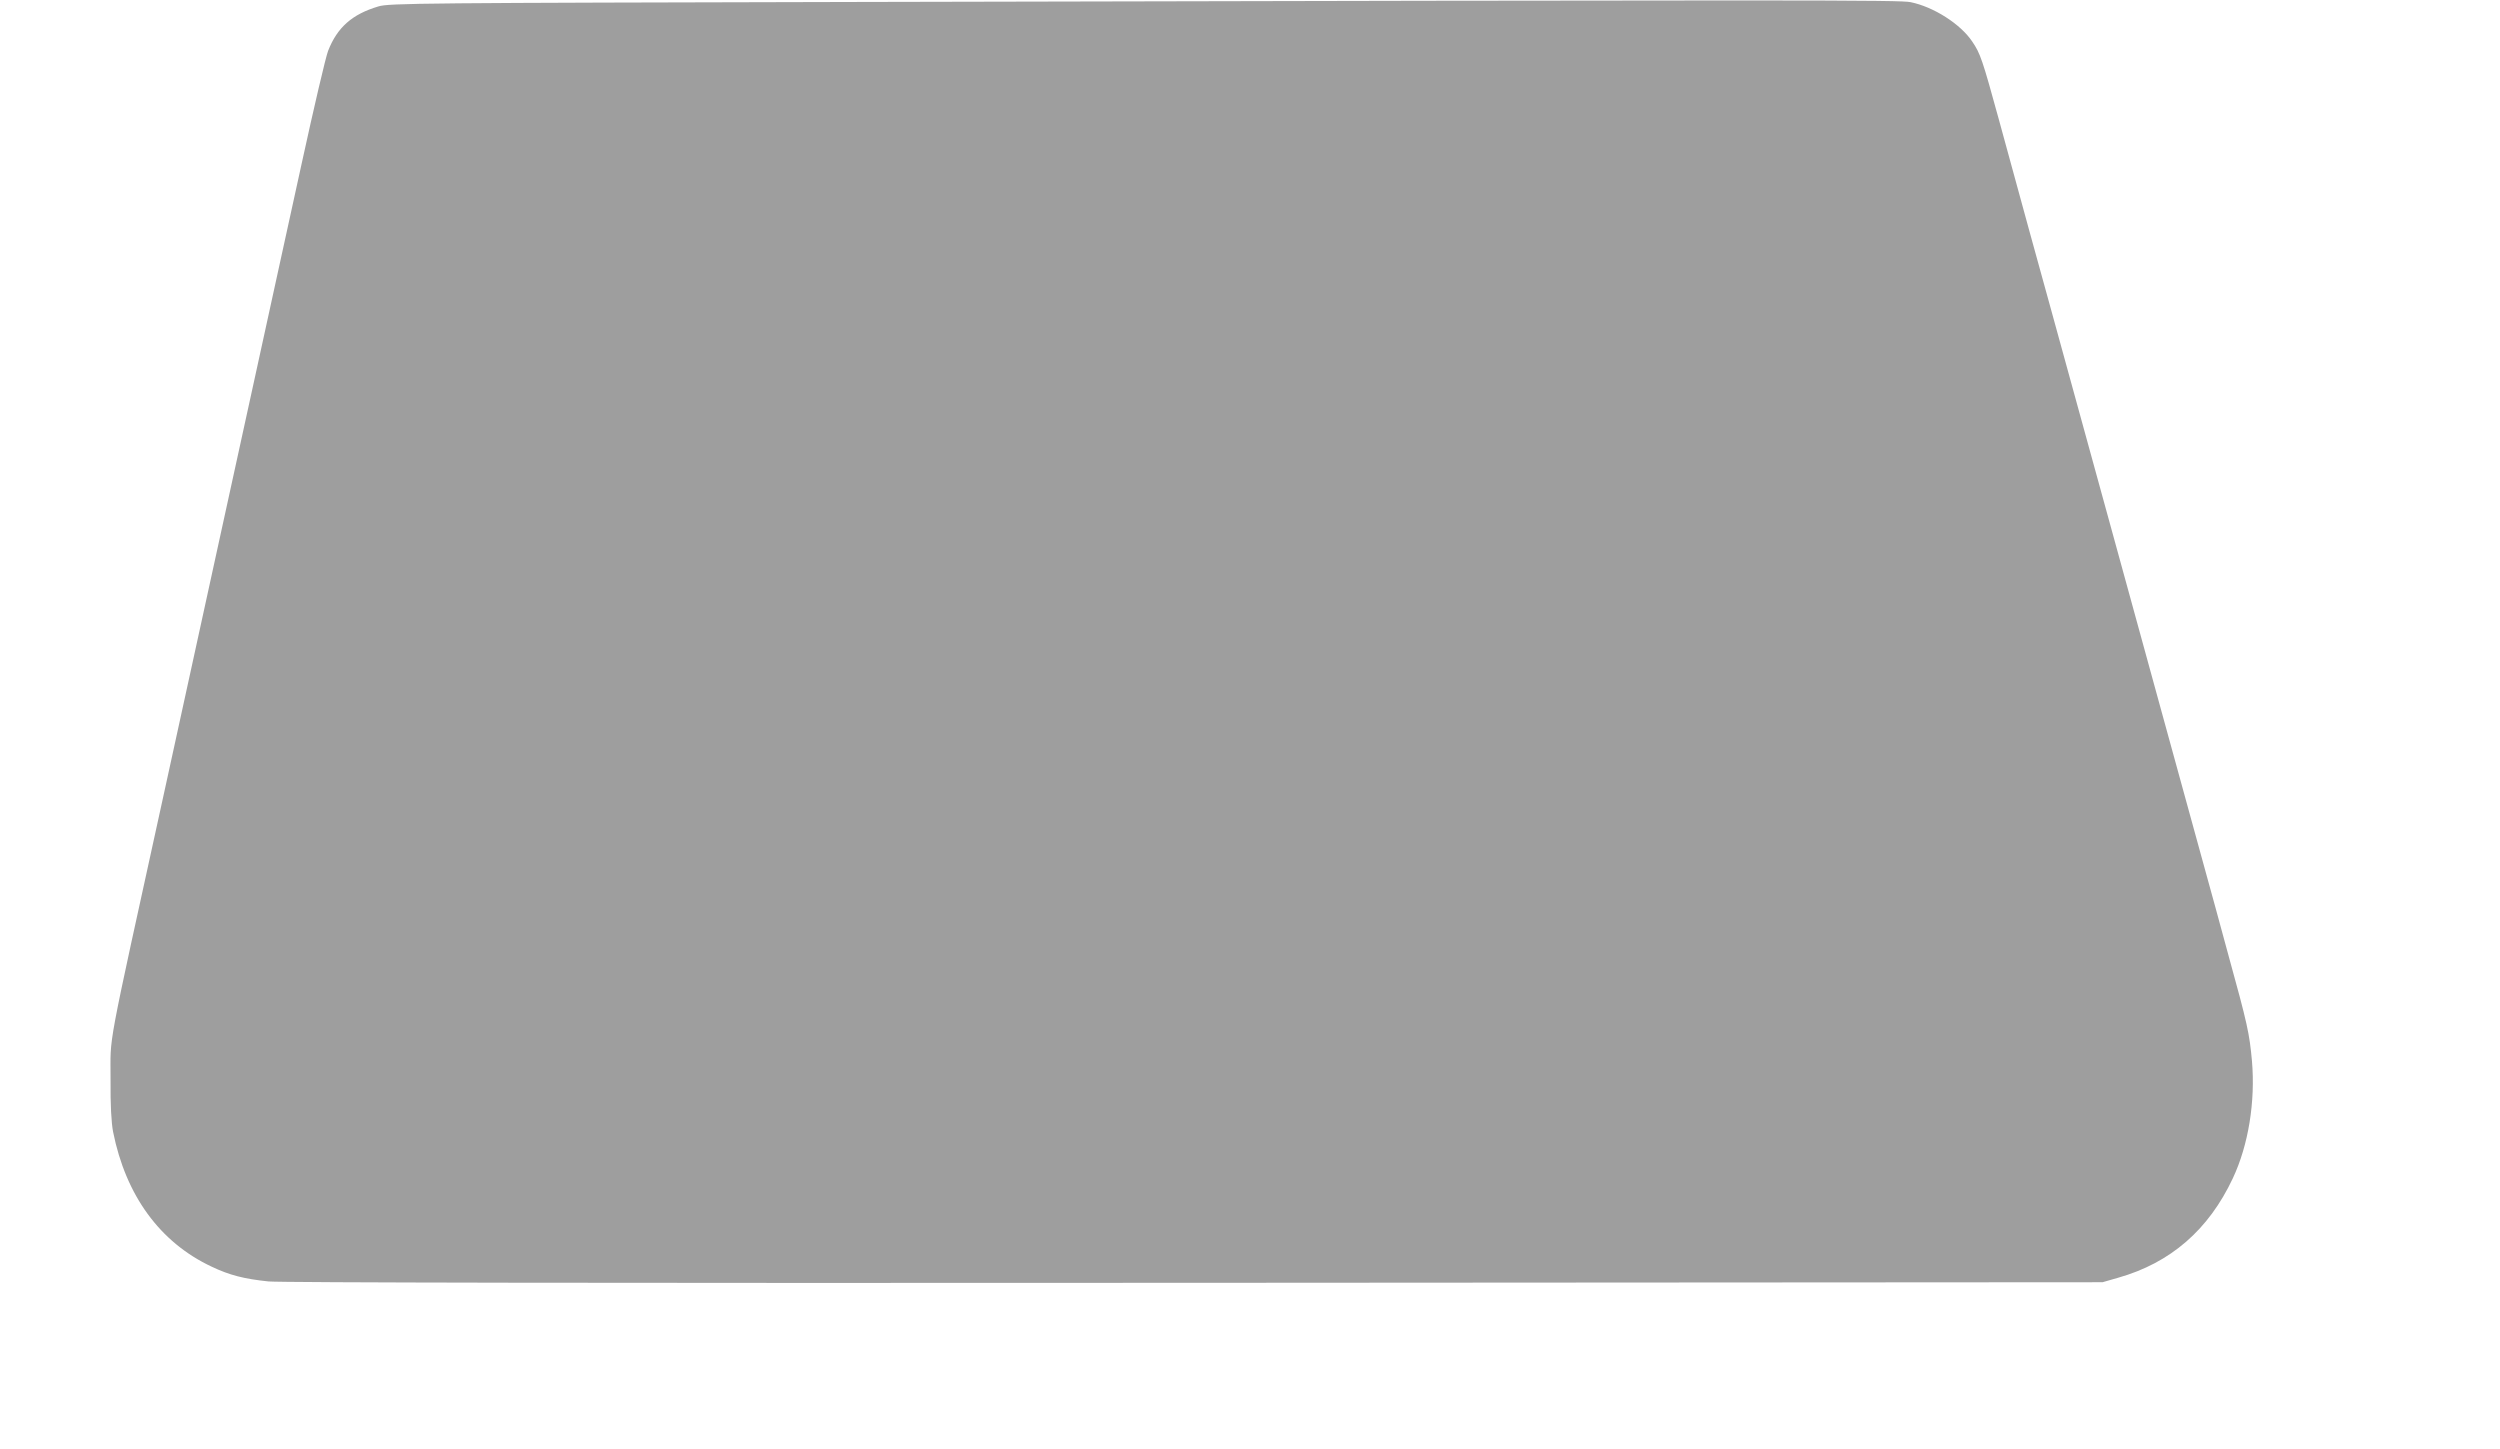 <?xml version="1.0" standalone="no"?>
<!DOCTYPE svg PUBLIC "-//W3C//DTD SVG 20010904//EN"
 "http://www.w3.org/TR/2001/REC-SVG-20010904/DTD/svg10.dtd">
<svg version="1.0" xmlns="http://www.w3.org/2000/svg"
 width="1280pt" height="742pt" viewBox="0 0 1280 742"
 preserveAspectRatio="xMidYMid meet">
<g transform="translate(0,742) scale(0.1,-0.1)"
fill="#9e9e9e" stroke="none">
<path d="M4415 7410 c-2261 -5 -2424 -6 -2478 -23 -134 -40 -210 -107 -257
-227 -12 -30 -73 -291 -136 -580 -63 -289 -174 -793 -245 -1120 -72 -327 -161
-737 -199 -910 -38 -173 -96 -441 -130 -595 -34 -154 -92 -422 -130 -595 -302
-1379 -273 -1226 -274 -1465 -1 -134 4 -223 13 -270 65 -326 240 -566 504
-690 92 -44 167 -63 292 -76 66 -6 1694 -9 4745 -7 l4645 3 80 23 c268 76 463
245 587 509 80 170 116 393 98 601 -13 141 -22 185 -122 547 -43 160 -92 337
-108 395 -16 58 -65 238 -110 400 -45 162 -94 342 -110 400 -31 114 -123 447
-250 910 -45 162 -94 342 -110 400 -16 58 -65 238 -110 400 -45 162 -94 342
-110 400 -16 58 -65 236 -109 395 -44 160 -114 416 -156 570 -85 310 -96 342
-137 402 -60 90 -198 178 -316 202 -55 11 -448 12 -5367 1z"/>
</g>
</svg>
